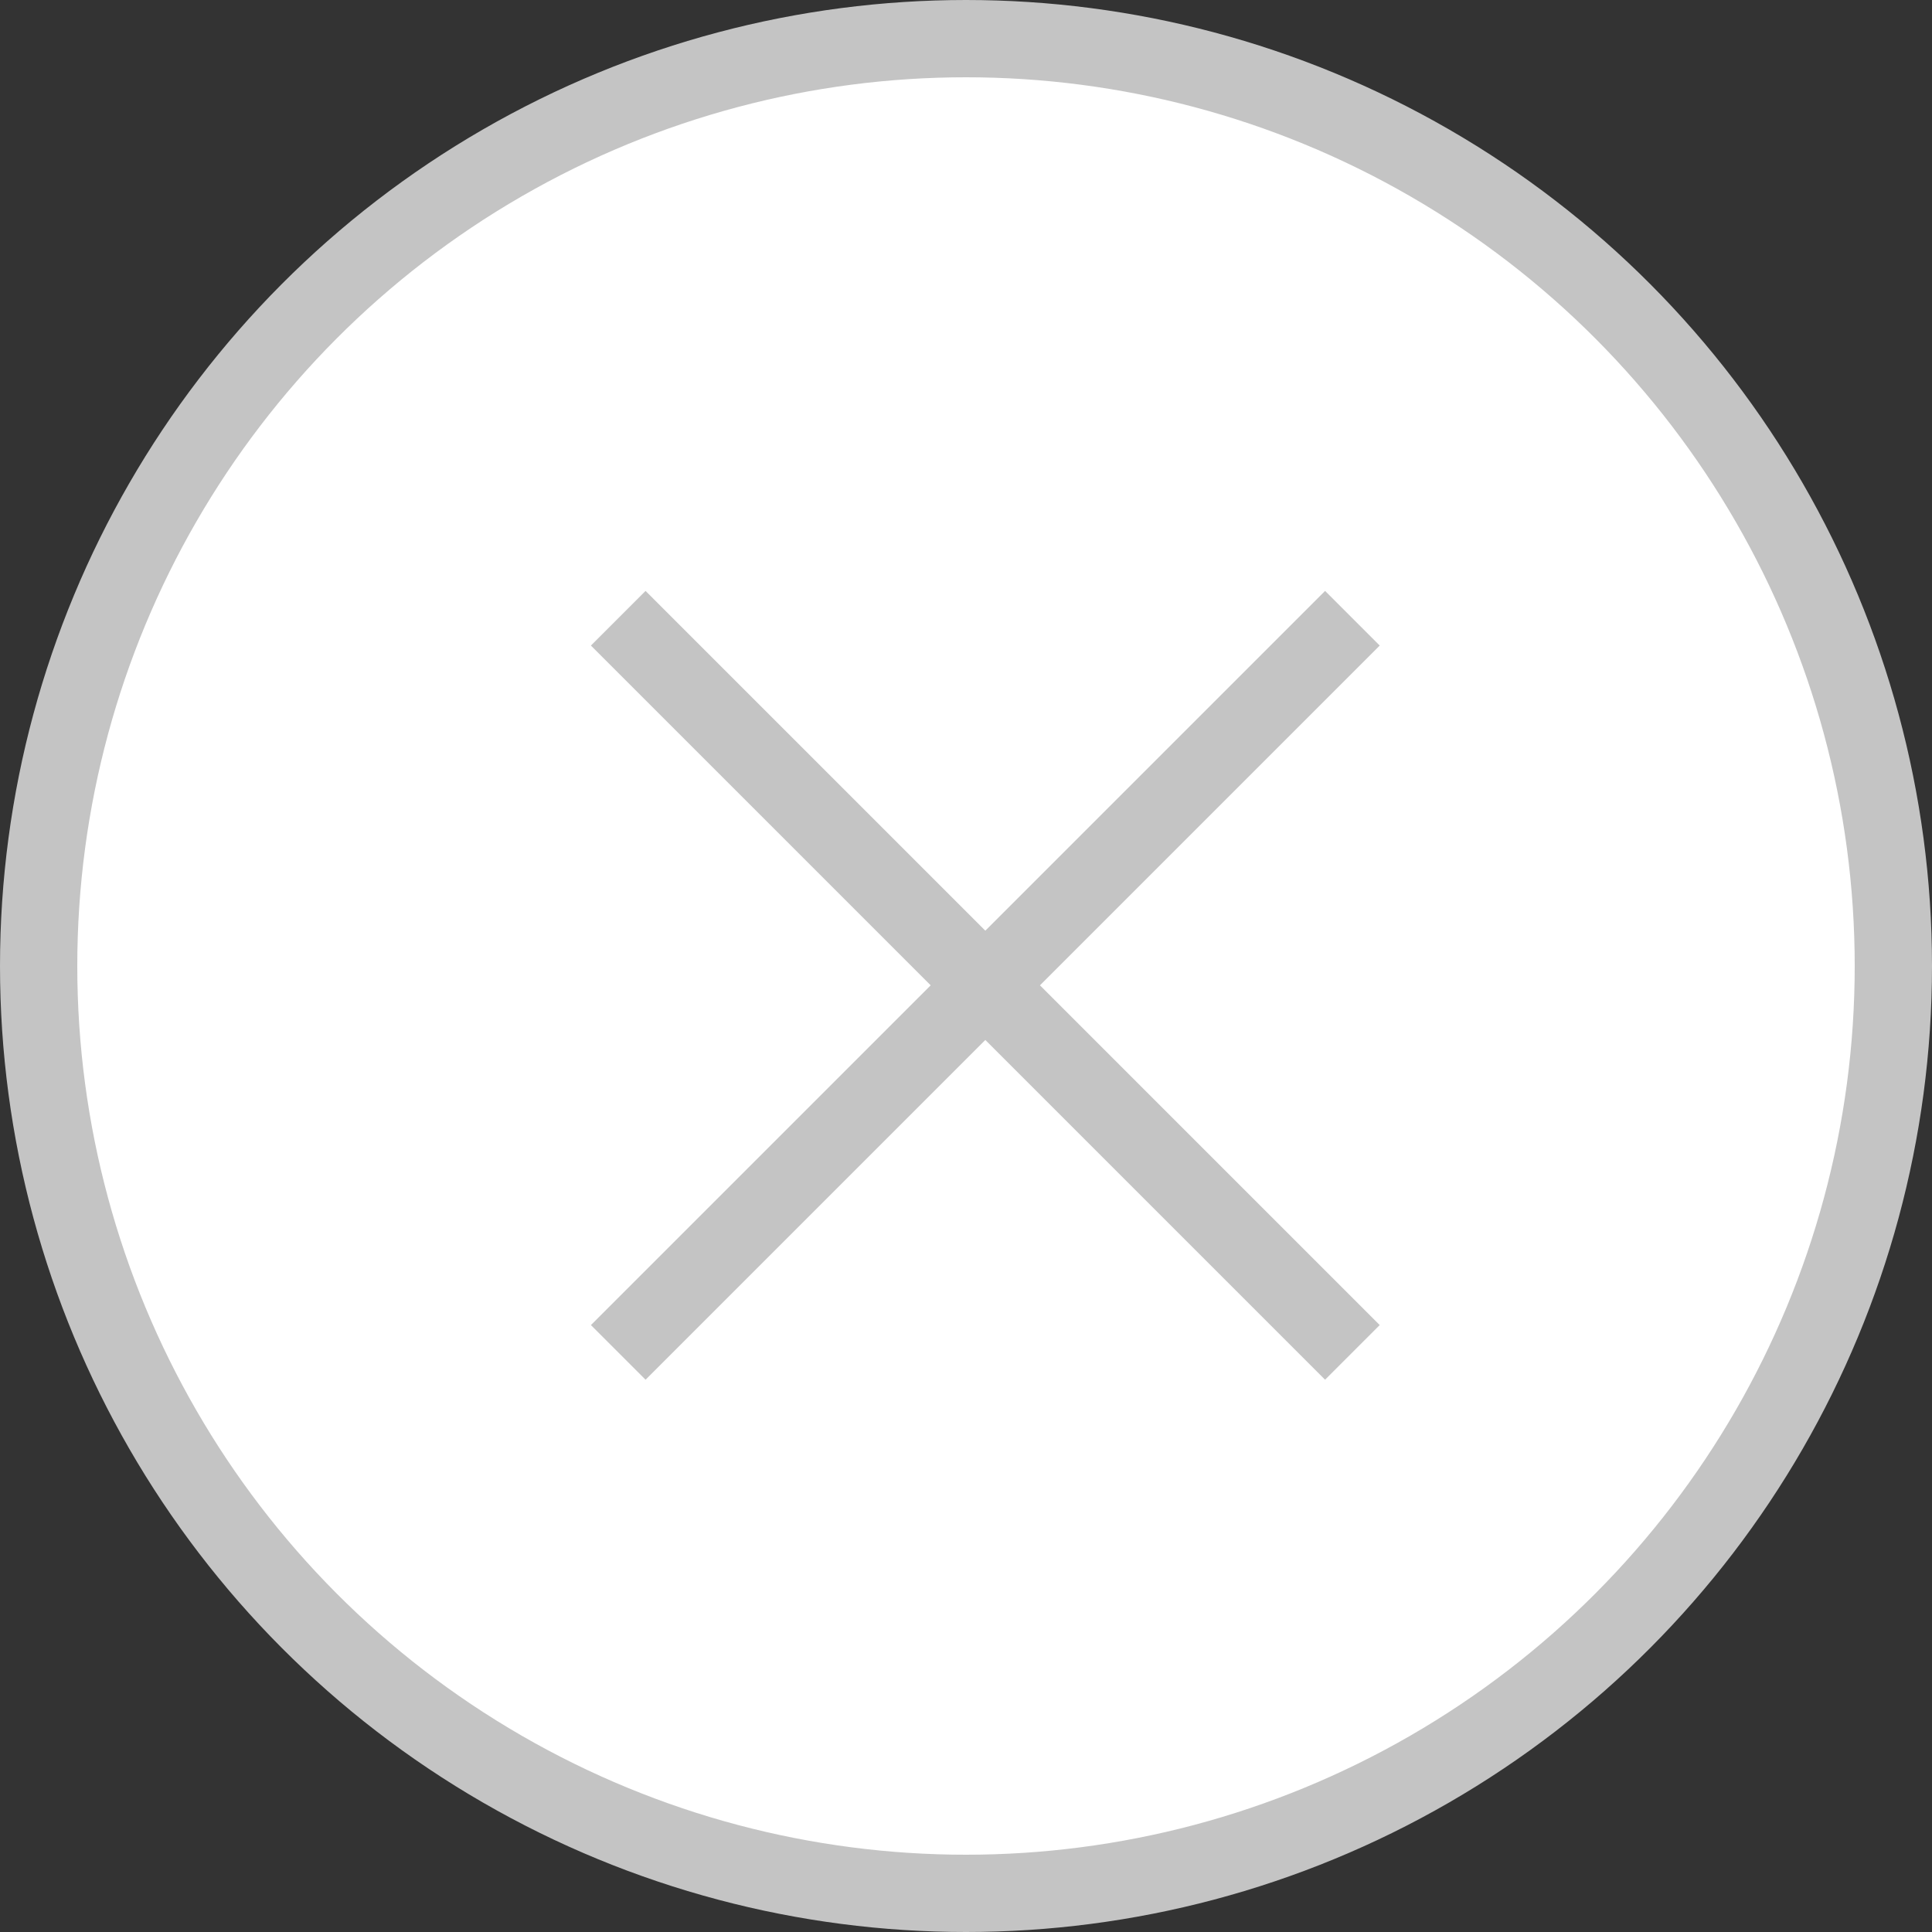 <svg width="25" height="25" viewBox="0 0 25 25" fill="none" xmlns="http://www.w3.org/2000/svg">
<rect x="0" y="0" width="25" height="25" fill="#333333" stroke="none"/>
<circle cx="12.5" cy="12.5" r="12" fill="white" stroke="#C4C4C4"/>
<path d="M8 8L17.5 17.5" stroke="#C4C4C4"/>
<path d="M17.5 8L8 17.5" stroke="#C4C4C4"/>
</svg>
